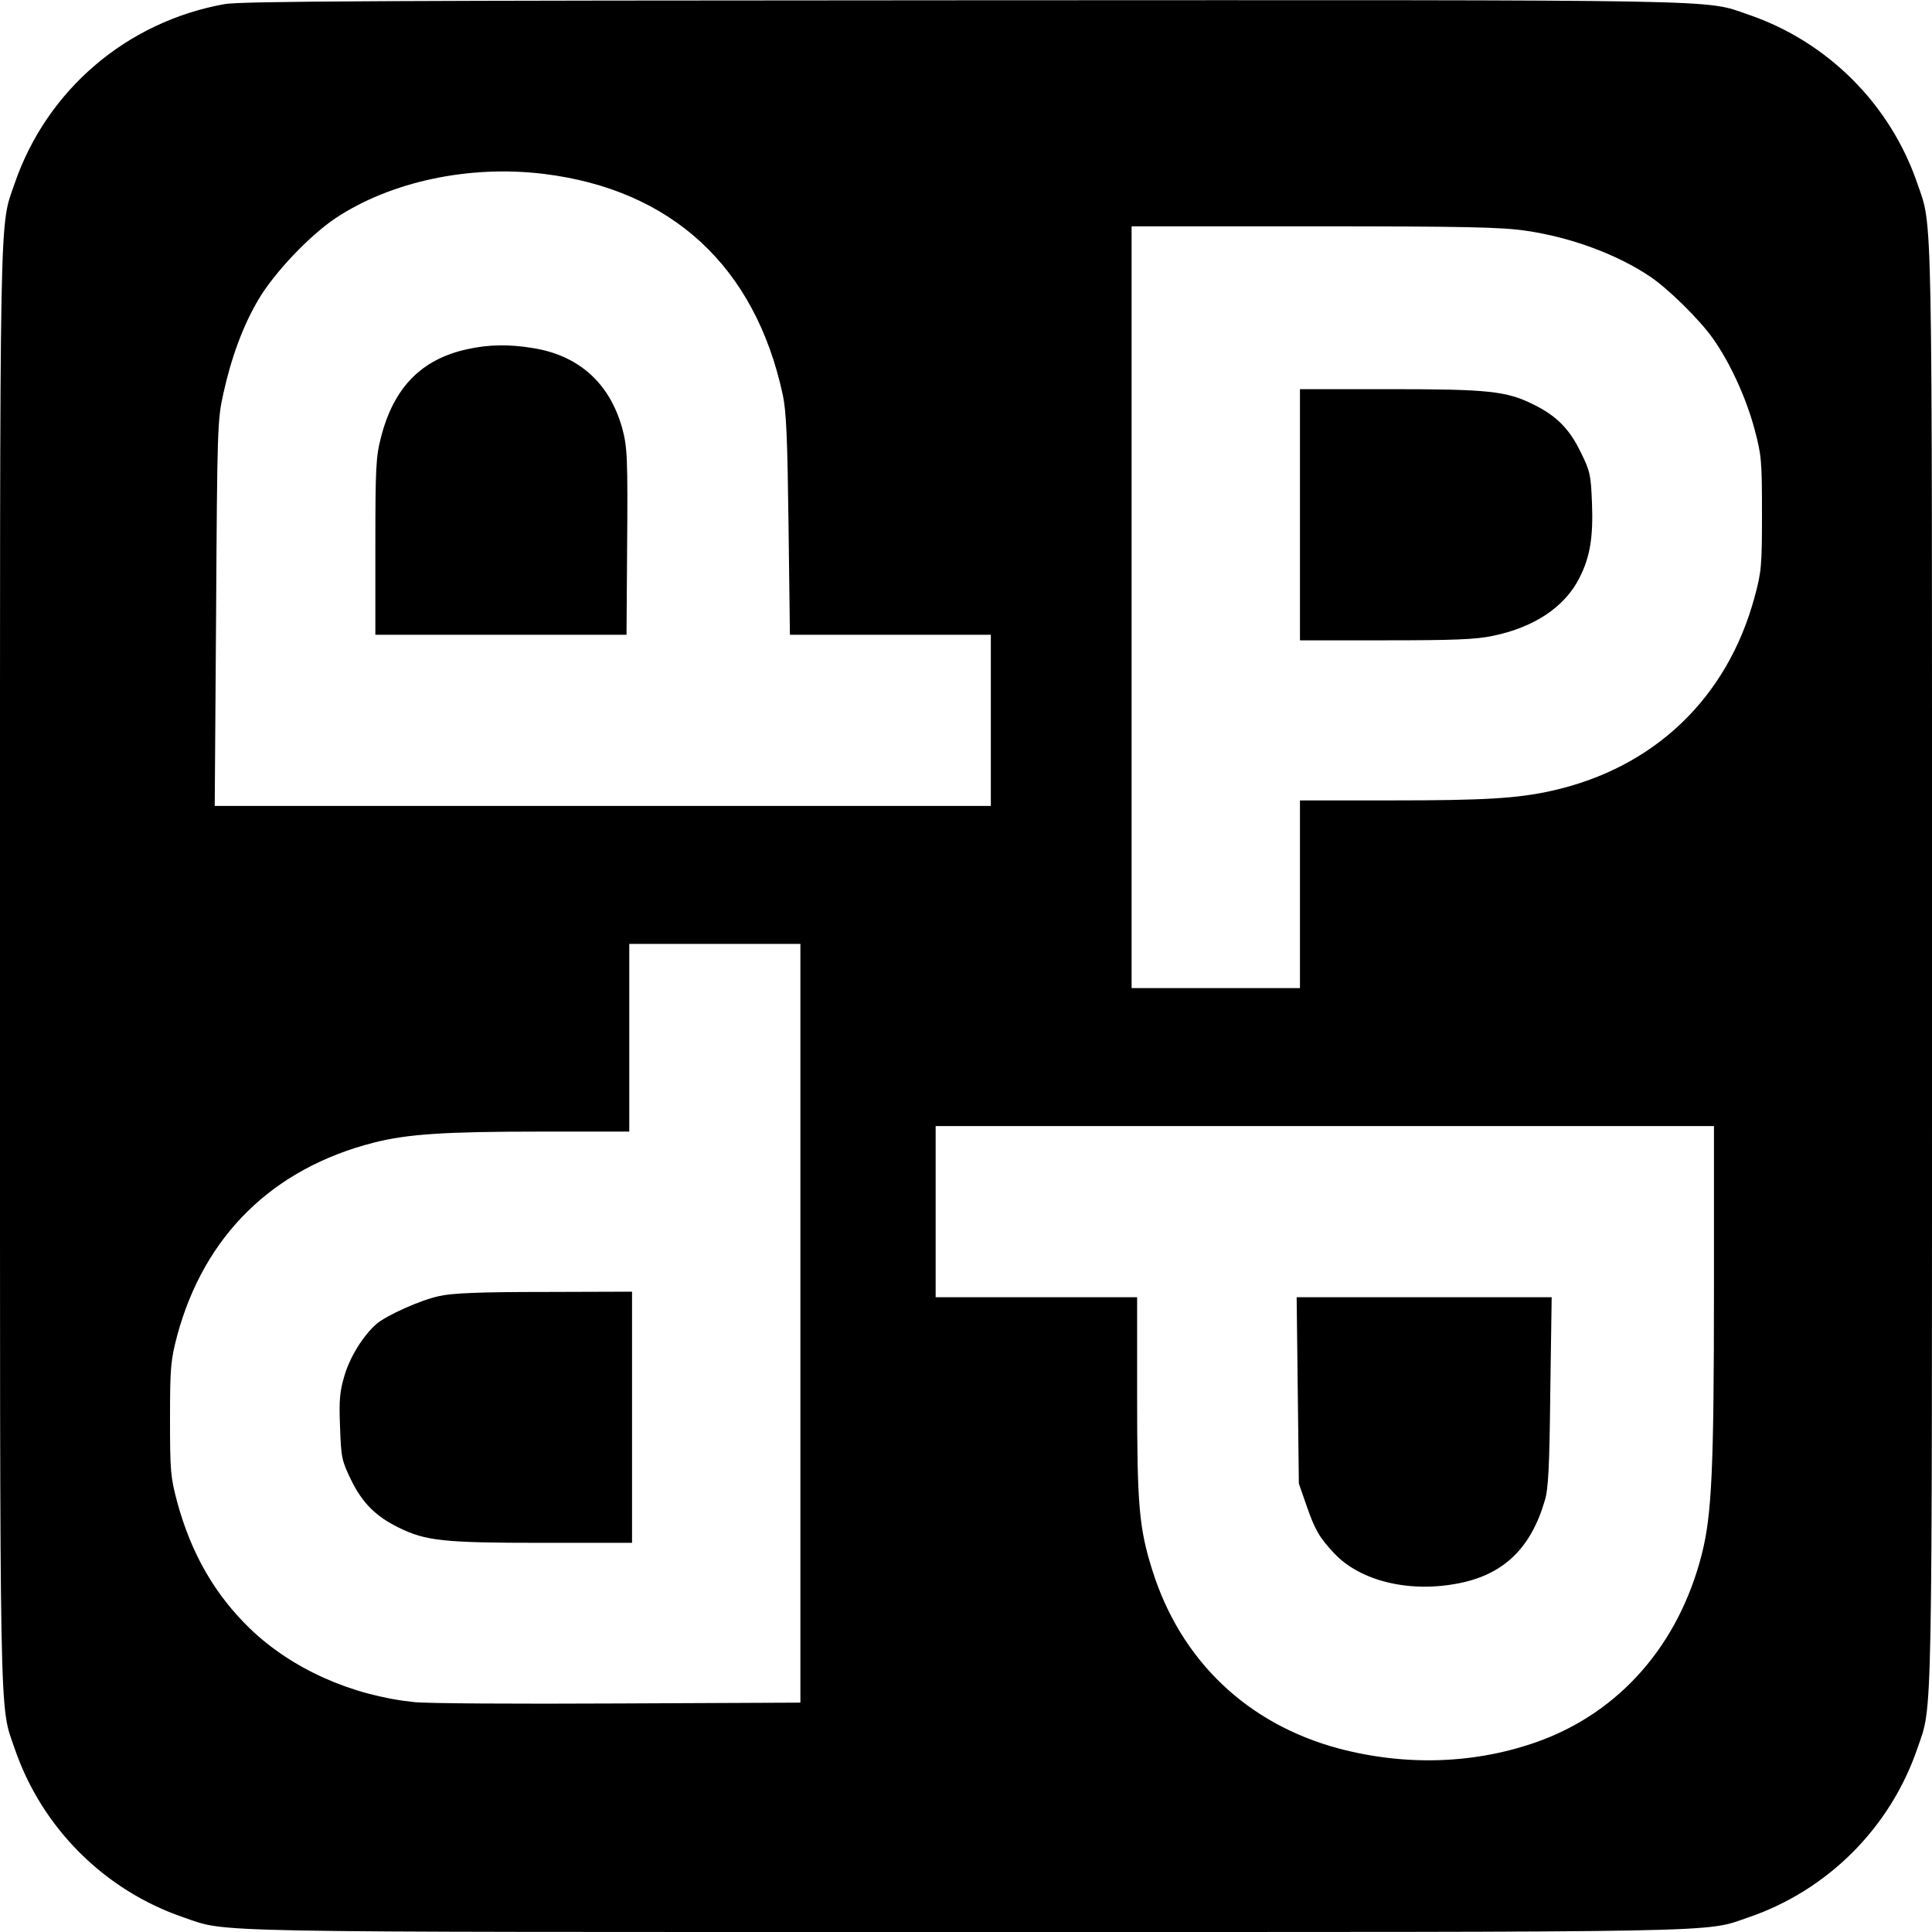 <?xml version="1.0" standalone="no"?>
<!DOCTYPE svg PUBLIC "-//W3C//DTD SVG 20010904//EN"
 "http://www.w3.org/TR/2001/REC-SVG-20010904/DTD/svg10.dtd">
<svg version="1.0" xmlns="http://www.w3.org/2000/svg"
 width="700pt" height="700pt" viewBox="0 0 700 700"
 preserveAspectRatio="xMidYMid meet">
<g transform="translate(0,700) scale(0.1,-0.1)"
fill="#000000" stroke="none">
<path d="M813 6985 c-355 -64 -644 -312 -760 -650 -56 -164 -53 -19 -53 -2835
0 -2816 -3 -2671 53 -2835 98 -287 325 -514 612 -612 164 -56 19 -53 2835 -53
2816 0 2671 -3 2835 53 287 98 514 325 612 612 56 164 53 19 53 2835 0 2816 3
2671 -53 2835 -98 287 -325 514 -612 612 -164 56 -18 53 -2844 52 -2092 -1
-2620 -3 -2678 -14z m1157 -615 c464 -57 766 -336 866 -800 13 -59 17 -158 21
-472 l5 -398 364 0 364 0 0 -310 0 -310 -1406 0 -1406 0 5 698 c4 670 5 701
26 795 29 132 72 248 127 341 57 97 184 231 279 295 200 133 484 194 755 161z
m3559 -206 c164 -24 331 -86 451 -167 66 -45 176 -153 226 -223 61 -86 120
-213 151 -329 25 -93 27 -114 27 -305 0 -191 -2 -212 -27 -304 -99 -365 -363
-618 -734 -701 -125 -28 -246 -35 -580 -35 l-333 0 0 -340 0 -340 -305 0 -305
0 0 1380 0 1380 661 0 c548 0 680 -3 768 -16z m-2629 -3958 l0 -1375 -662 -3
c-365 -2 -697 0 -738 5 -227 24 -442 120 -594 266 -127 123 -213 271 -264 459
-24 90 -26 112 -26 302 0 189 3 213 26 301 98 362 345 605 712 699 122 31 257
40 602 40 l324 0 0 340 0 340 310 0 310 0 0 -1374z m3310 127 c0 -657 -8 -822
-44 -964 -83 -327 -296 -571 -591 -678 -227 -82 -480 -91 -725 -26 -331 89
-571 318 -674 643 -49 155 -56 236 -56 630 l0 362 -365 0 -365 0 0 310 0 310
1410 0 1410 0 0 -587z"/>
<path d="M1694 5735 c-167 -36 -268 -139 -314 -321 -18 -69 -20 -111 -20 -396
l0 -318 455 0 455 0 2 293 c3 354 1 387 -18 457 -46 163 -158 263 -324 289
-84 14 -160 13 -236 -4z"/>
<path d="M4710 5135 l0 -455 310 0 c244 0 327 3 388 16 151 31 262 105 315
211 38 75 50 147 45 271 -4 103 -7 116 -42 186 -40 83 -89 131 -171 171 -97
48 -163 55 -517 55 l-328 0 0 -455z"/>
<path d="M1591 2304 c-67 -14 -191 -70 -227 -101 -48 -42 -95 -118 -115 -184
-18 -60 -21 -89 -17 -189 4 -112 6 -122 41 -194 41 -83 90 -131 172 -171 97
-48 163 -55 518 -55 l327 0 0 455 0 455 -317 -1 c-232 0 -335 -4 -382 -15z"/>
<path d="M4702 1963 l4 -338 27 -78 c32 -92 47 -117 101 -175 97 -103 279
-145 459 -107 157 33 254 127 304 298 13 41 17 122 20 395 l5 342 -462 0 -462
0 4 -337z"/>
</g>
</svg>
